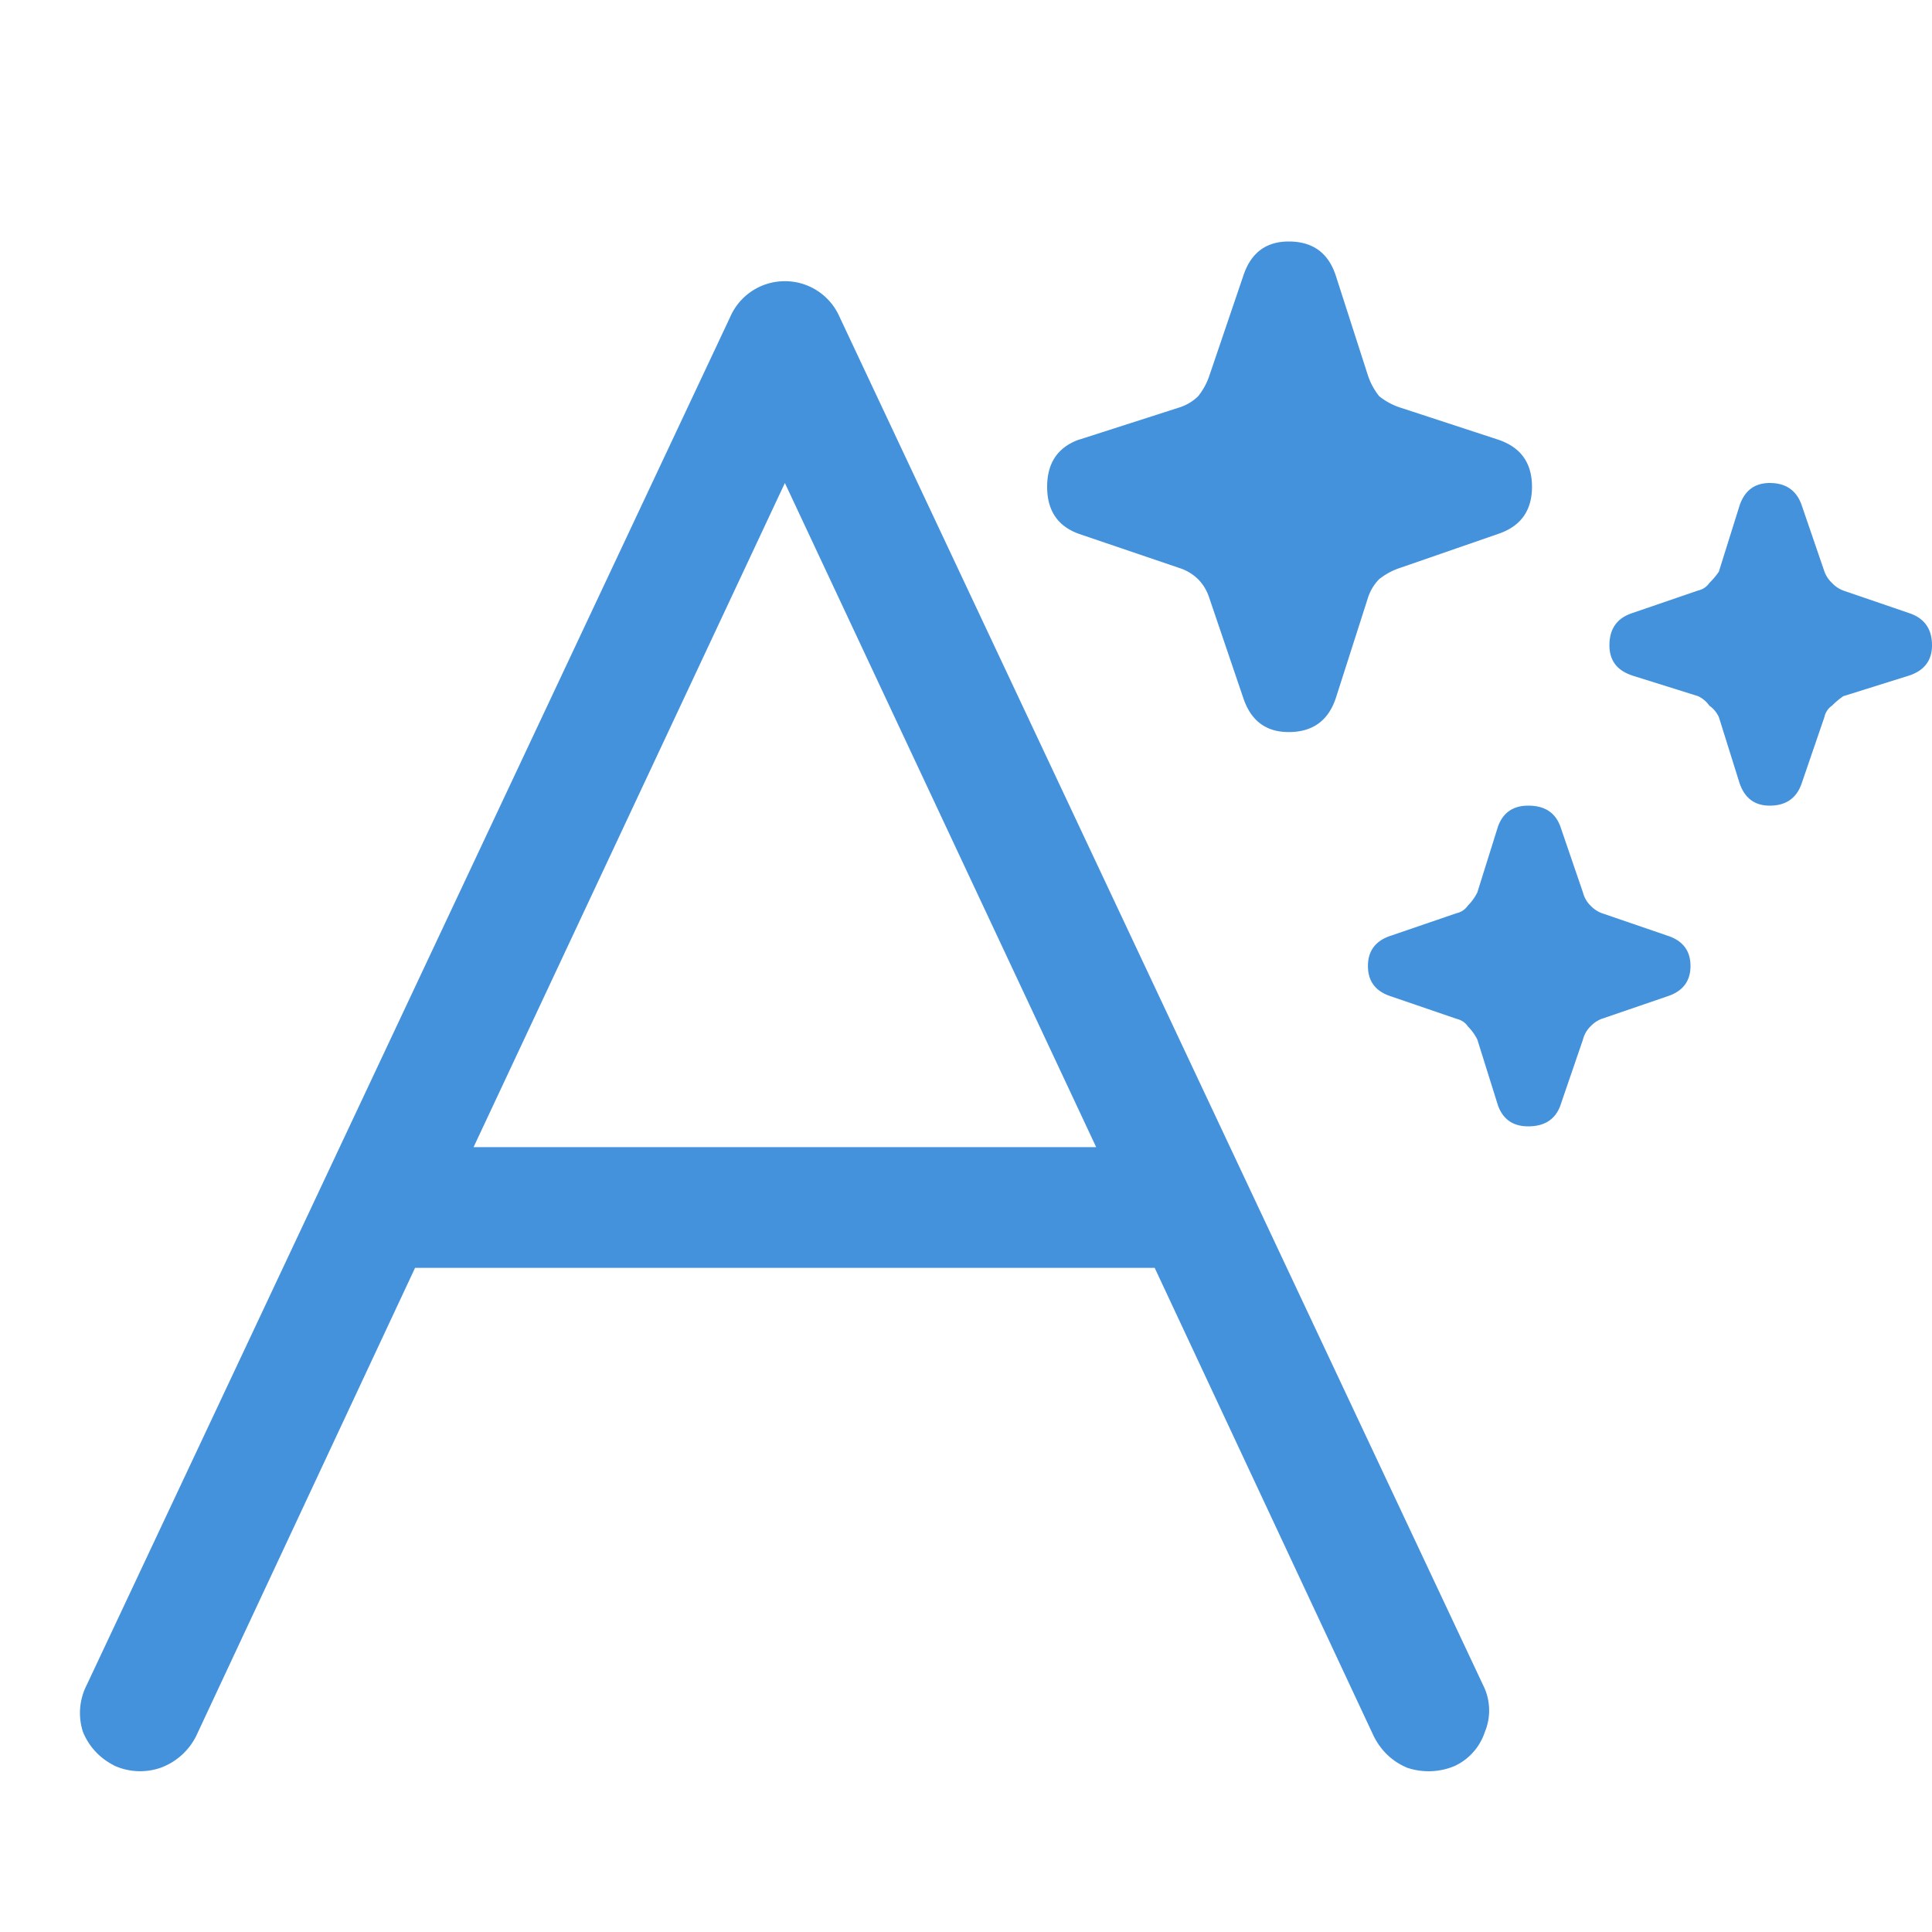<svg xmlns:xlink="http://www.w3.org/1999/xlink" width="24" height="24" fill="none" viewBox="0 0 24 24" xmlns="http://www.w3.org/2000/svg"><path d="M13.406 5.46c-.265.095-.398.29-.398.587s.133.492.398.586l1.242.422a.588.588 0 0 1 .235.14c.062.063.11.14.14.235l.422 1.242c.094.281.282.422.563.422.297 0 .492-.14.586-.422l.398-1.242a.588.588 0 0 1 .14-.235.83.83 0 0 1 .259-.14l1.218-.422c.282-.094.422-.29.422-.586 0-.297-.14-.492-.422-.586l-1.218-.399a.83.83 0 0 1-.258-.14.829.829 0 0 1-.14-.258l-.4-1.242C16.5 3.14 16.306 3 16.009 3c-.281 0-.469.14-.563.422l-.422 1.242a.829.829 0 0 1-.14.258.588.588 0 0 1-.235.14l-1.242.399zM9.75 3.493a.74.74 0 0 0-.68.446L1.078 20.93a.763.763 0 0 0-.047.586c.078.187.211.328.399.422a.778.778 0 0 0 .562.023.8.8 0 0 0 .446-.398l2.718-5.813h9.188l2.719 5.813c.093.187.234.32.421.398a.839.839 0 0 0 .586-.023.711.711 0 0 0 .375-.422.697.697 0 0 0-.023-.586L10.43 3.938a.74.74 0 0 0-.68-.445zM9.75 6l3.867 8.25H5.883L9.75 6zm10.523 2.39c-.187-.062-.28-.187-.28-.374 0-.204.093-.336.28-.399l.82-.281a.228.228 0 0 0 .141-.094.939.939 0 0 0 .118-.14l.257-.82c.063-.188.188-.282.375-.282.203 0 .336.094.399.281l.281.82a.368.368 0 0 0 .094.141.37.37 0 0 0 .14.094l.82.281c.188.063.282.196.282.399 0 .187-.094.312-.281.375l-.82.257a.936.936 0 0 0-.141.118.227.227 0 0 0-.094.14l-.281.82c-.063.188-.195.282-.399.282-.187 0-.312-.094-.375-.281l-.257-.82a.355.355 0 0 0-.118-.141.355.355 0 0 0-.14-.118l-.82-.257zm-3 3.235c-.187.063-.28.188-.28.375 0 .188.093.313.28.375l.82.281c.063.016.11.047.141.094a.63.63 0 0 1 .118.164l.257.82c.063.172.188.258.375.258.203 0 .336-.086.399-.258l.281-.82a.347.347 0 0 1 .094-.164.37.37 0 0 1 .14-.094l.82-.281c.188-.063.282-.188.282-.375 0-.188-.094-.313-.281-.375l-.82-.281a.37.37 0 0 1-.141-.094.347.347 0 0 1-.094-.164l-.281-.82c-.063-.172-.195-.258-.399-.258-.187 0-.312.086-.375.258l-.257.82a.63.63 0 0 1-.118.164.228.228 0 0 1-.14.094l-.82.281z" fill="#4492DC"></path></svg>